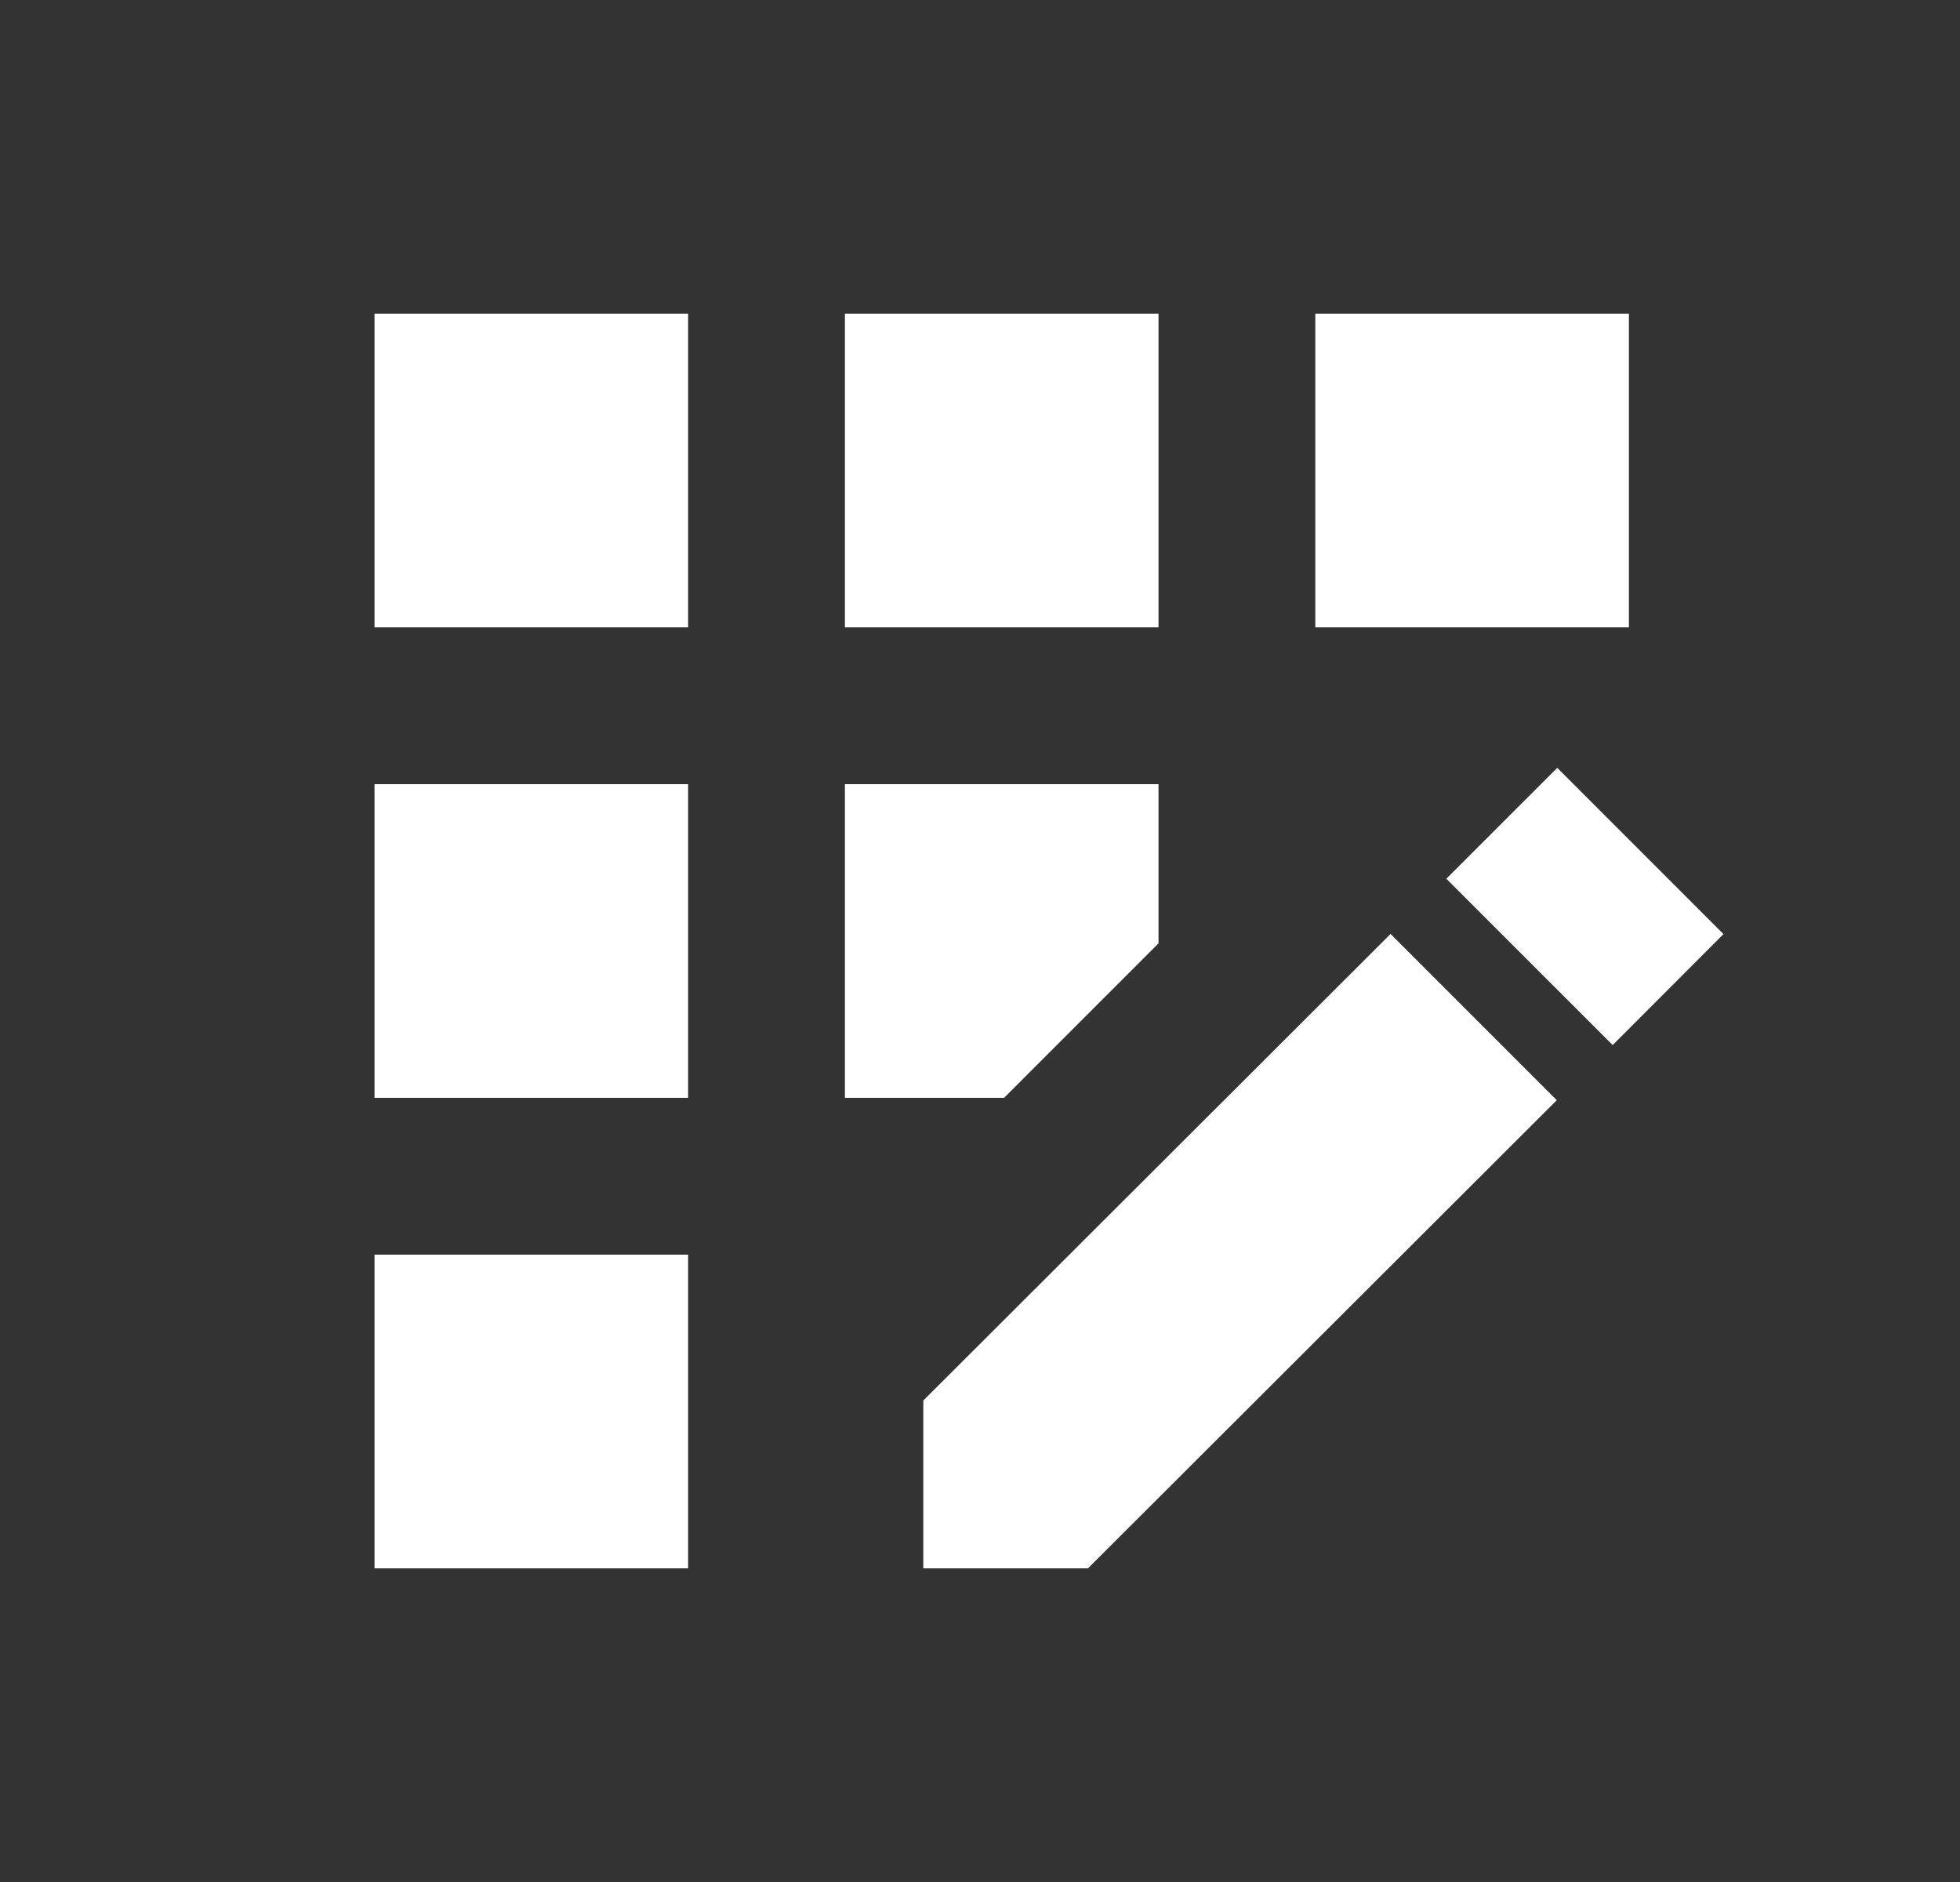 <svg width="25" height="24" viewBox="0 0 25 24" fill="none" xmlns="http://www.w3.org/2000/svg">
<rect x="0" y="0" width="25" height="24" fill="#333333" stroke="none"/>
<path d="M10.777 4H14.777V8H10.777V4ZM4.777 16H8.777V20H4.777V16ZM4.777 10H8.777V14H4.777V10ZM4.777 4H8.777V8H4.777V4ZM16.777 4H20.777V8H16.777V4ZM11.777 17.86V20H13.877L19.857 14.03L17.737 11.91L11.777 17.86ZM14.777 12.03V10H10.777V14H12.807L14.777 12.03ZM18.448 11.206L19.863 9.792L21.983 11.912L20.57 13.327L18.448 11.206Z" fill="white"/>
</svg>
